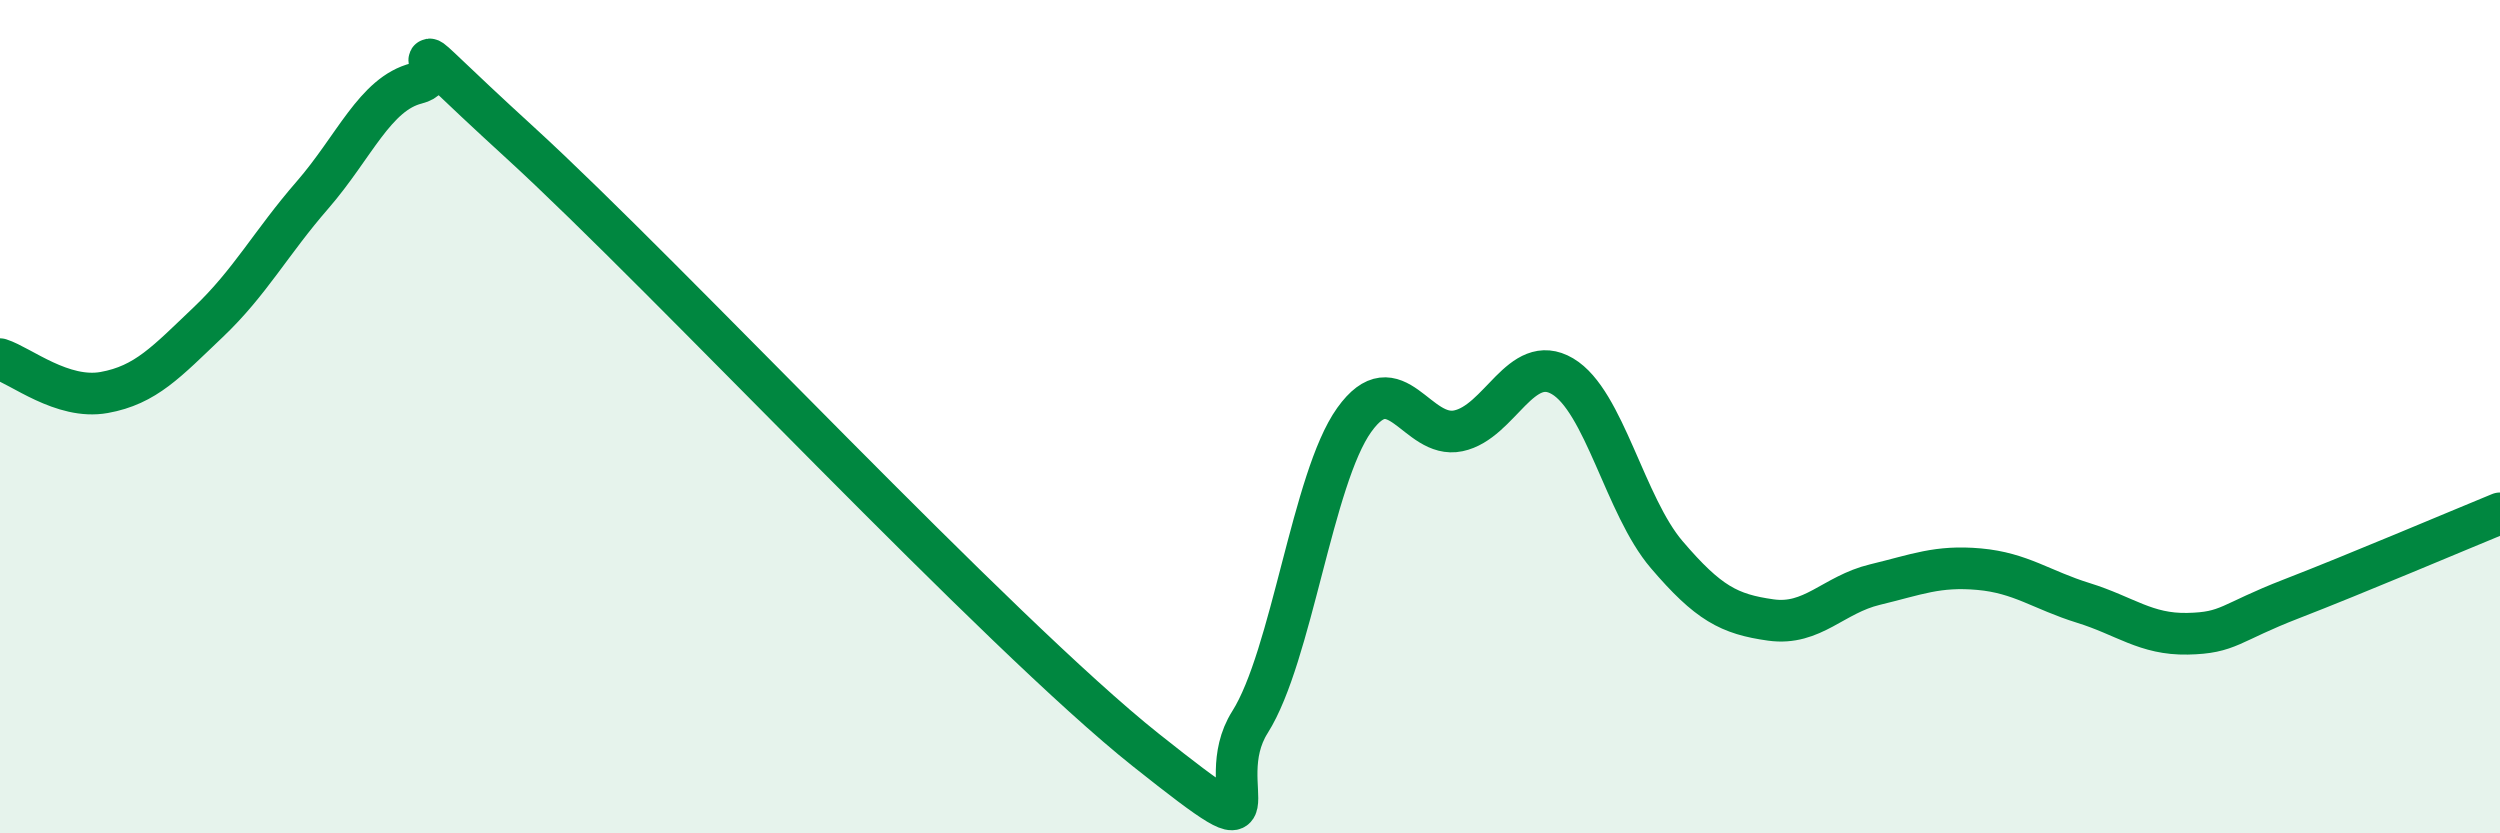 
    <svg width="60" height="20" viewBox="0 0 60 20" xmlns="http://www.w3.org/2000/svg">
      <path
        d="M 0,8.62 C 0.5,8.78 1.5,9.6 2.5,9.42 C 3.5,9.24 4,8.68 5,7.73 C 6,6.78 6.5,5.83 7.5,4.68 C 8.5,3.53 9,2.25 10,2 C 11,1.75 9,0.24 12.5,3.44 C 16,6.64 24,15.22 27.5,18 C 31,20.78 29,18.91 30,17.33 C 31,15.75 31.5,11.48 32.5,10.08 C 33.5,8.68 34,10.55 35,10.34 C 36,10.13 36.5,8.44 37.5,9.03 C 38.5,9.62 39,12.14 40,13.31 C 41,14.48 41.5,14.74 42.5,14.88 C 43.5,15.02 44,14.27 45,14.03 C 46,13.79 46.5,13.57 47.5,13.66 C 48.5,13.75 49,14.16 50,14.47 C 51,14.78 51.5,15.23 52.5,15.21 C 53.5,15.19 53.5,14.95 55,14.37 C 56.5,13.79 59,12.73 60,12.32L60 20L0 20Z"
        fill="#008740"
        opacity="0.1"
        stroke-linecap="round"
        stroke-linejoin="round"
      />
      <path
        d="M 0,8.62 C 0.5,8.78 1.5,9.6 2.5,9.42 C 3.5,9.24 4,8.68 5,7.73 C 6,6.78 6.5,5.83 7.5,4.68 C 8.5,3.53 9,2.25 10,2 C 11,1.75 9,0.24 12.5,3.44 C 16,6.64 24,15.22 27.5,18 C 31,20.78 29,18.91 30,17.33 C 31,15.75 31.5,11.48 32.5,10.08 C 33.5,8.68 34,10.55 35,10.34 C 36,10.13 36.5,8.44 37.5,9.03 C 38.5,9.62 39,12.14 40,13.31 C 41,14.48 41.5,14.74 42.5,14.88 C 43.5,15.02 44,14.27 45,14.03 C 46,13.79 46.5,13.57 47.5,13.66 C 48.5,13.75 49,14.16 50,14.47 C 51,14.78 51.5,15.23 52.5,15.21 C 53.5,15.19 53.5,14.95 55,14.37 C 56.5,13.79 59,12.73 60,12.32"
        stroke="#008740"
        stroke-width="1"
        fill="none"
        stroke-linecap="round"
        stroke-linejoin="round"
      />
    </svg>
  
